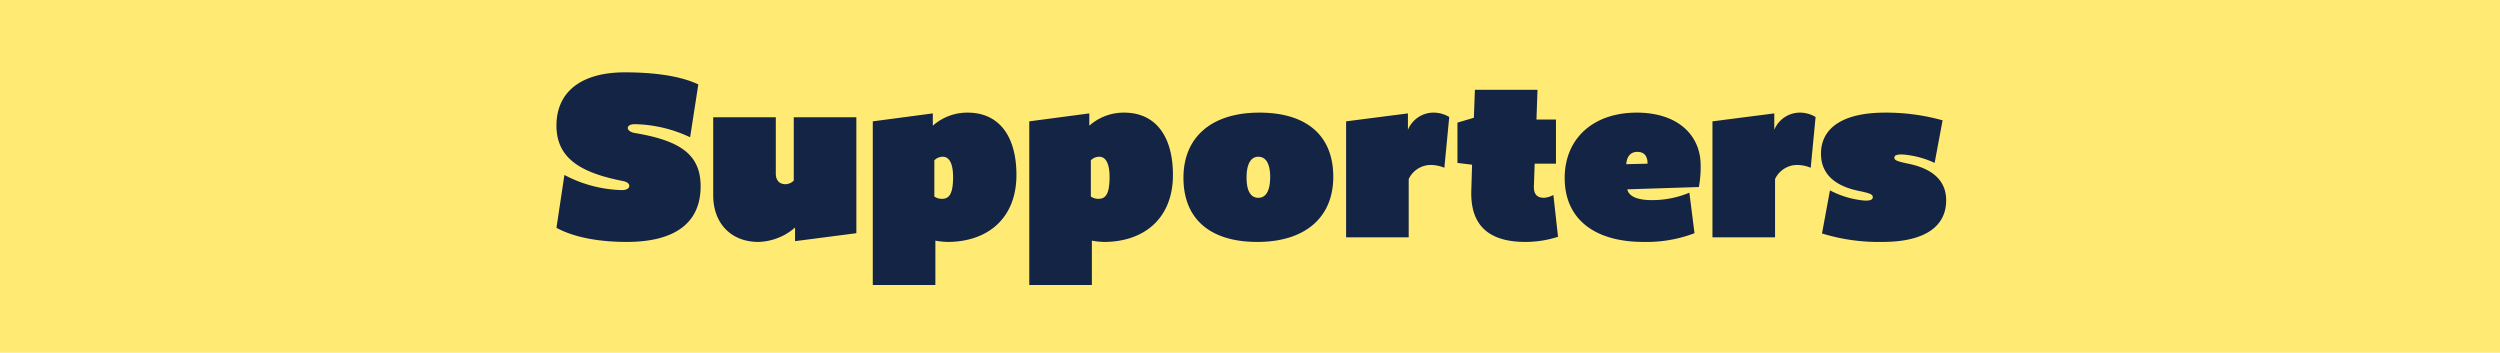<svg xmlns="http://www.w3.org/2000/svg" width="389.791" height="55" viewBox="0 0 389.791 55">
  <g id="グループ_1090" data-name="グループ 1090" transform="translate(-445 -8902)">
    <rect id="長方形_860" data-name="長方形 860" width="389.791" height="55" transform="translate(445 8902)" fill="#ffeb73"/>
    <path id="supporters" d="M.76-1.48C3.84.2,8.04.72,11.72.72c7.24,0,11.52-2.76,11.52-8.68,0-5.12-3.44-7.16-10.36-8.32-.6-.12-1-.44-1-.76s.36-.6,1.08-.6A21.113,21.113,0,0,1,21.6-15.6l1.28-8.24c-2.8-1.32-6.84-1.88-11.48-1.88C4.88-25.72.76-22.88.76-17.4c0,5.36,4.28,7.44,10.44,8.64.52.12.92.36.92.76,0,.36-.44.64-1.16.64A20.2,20.2,0,0,1,2-9.72Zm46.76.84V-18.72H37.76v9.88a1.888,1.888,0,0,1-1.28.56c-.72,0-1.52-.36-1.52-1.68v-8.76H25.2V-6.56c0,4.44,2.84,7.28,7.04,7.28a9.083,9.083,0,0,0,5.72-2.24V.6ZM59.84,7.44V.52a11.6,11.6,0,0,0,1.88.2c6.36,0,10.76-3.76,10.76-10.44,0-6.16-2.8-9.72-7.6-9.72a8.064,8.064,0,0,0-5.44,2.04v-1.92l-9.36,1.24V7.44ZM59.68-12A1.788,1.788,0,0,1,61-12.56c.96,0,1.6.96,1.6,3.16,0,2.48-.52,3.4-1.72,3.4a2.027,2.027,0,0,1-1.2-.36ZM84.24,7.44V.52a11.6,11.6,0,0,0,1.88.2c6.36,0,10.76-3.76,10.76-10.44,0-6.16-2.8-9.72-7.6-9.72a8.064,8.064,0,0,0-5.44,2.04v-1.92l-9.36,1.24V7.44ZM84.08-12a1.788,1.788,0,0,1,1.32-.56c.96,0,1.6.96,1.6,3.16C87-6.92,86.48-6,85.28-6a2.027,2.027,0,0,1-1.2-.36ZM110.2-6.16c-1.28,0-1.84-1.2-1.84-3.16,0-2,.6-3.24,1.84-3.24s1.84,1.2,1.84,3.16C112.04-7.36,111.44-6.16,110.2-6.16Zm11.68-3.28c0-6.36-4.08-10-11.52-10S98.52-15.64,98.52-9.28s4.08,10,11.52,10S121.88-3.08,121.88-9.44ZM133.64,0V-9.08a3.813,3.813,0,0,1,3.4-2.2,5.587,5.587,0,0,1,2.16.44l.76-7.92a4.788,4.788,0,0,0-2.56-.68,4.329,4.329,0,0,0-3.88,2.68v-2.56l-9.64,1.24V0ZM156.2-6.6a3.685,3.685,0,0,1-1.44.44c-1.04,0-1.64-.48-1.6-1.8l.12-3.52h3.32v-6.88h-3.04l.16-4.64h-9.76l-.16,4.36-2.56.76v6.28l2.28.28-.12,4.04c-.16,5.2,2.48,8,8.44,8a16.657,16.657,0,0,0,5.08-.8Zm11.36-4.8c.08-1.16.64-1.92,1.72-1.92s1.6.64,1.6,1.84Zm11.32,3.56a17.01,17.01,0,0,0,.28-3.36c0-4.8-3.64-8.24-9.96-8.24-6.8,0-11.24,4.04-11.24,10.2,0,6.48,4.76,9.96,12.28,9.96A20.994,20.994,0,0,0,178.2-.64l-.8-6.32a14.915,14.915,0,0,1-5.84,1.16c-2.4,0-3.6-.64-3.84-1.68ZM190.76,0V-9.08a3.813,3.813,0,0,1,3.4-2.2,5.587,5.587,0,0,1,2.16.44l.76-7.92a4.788,4.788,0,0,0-2.56-.68,4.329,4.329,0,0,0-3.88,2.68v-2.56L181-18.08V0Zm26.12-18.24a32.807,32.807,0,0,0-8.96-1.2c-6.84,0-10,2.56-10,6.4,0,3,1.96,5,5.88,5.8,1.48.32,2.2.48,2.2.96,0,.44-.4.56-1.2.56a14.257,14.257,0,0,1-5.48-1.6L198.08-.6a30,30,0,0,0,9.4,1.32c6.8,0,9.96-2.52,9.96-6.48,0-3-2-4.92-5.92-5.72-1.48-.32-2.16-.48-2.16-.92,0-.36.32-.52,1.2-.52a14.284,14.284,0,0,1,5.08,1.32Z" transform="translate(531 8939)" fill="#132445"/>
  </g>
</svg>
